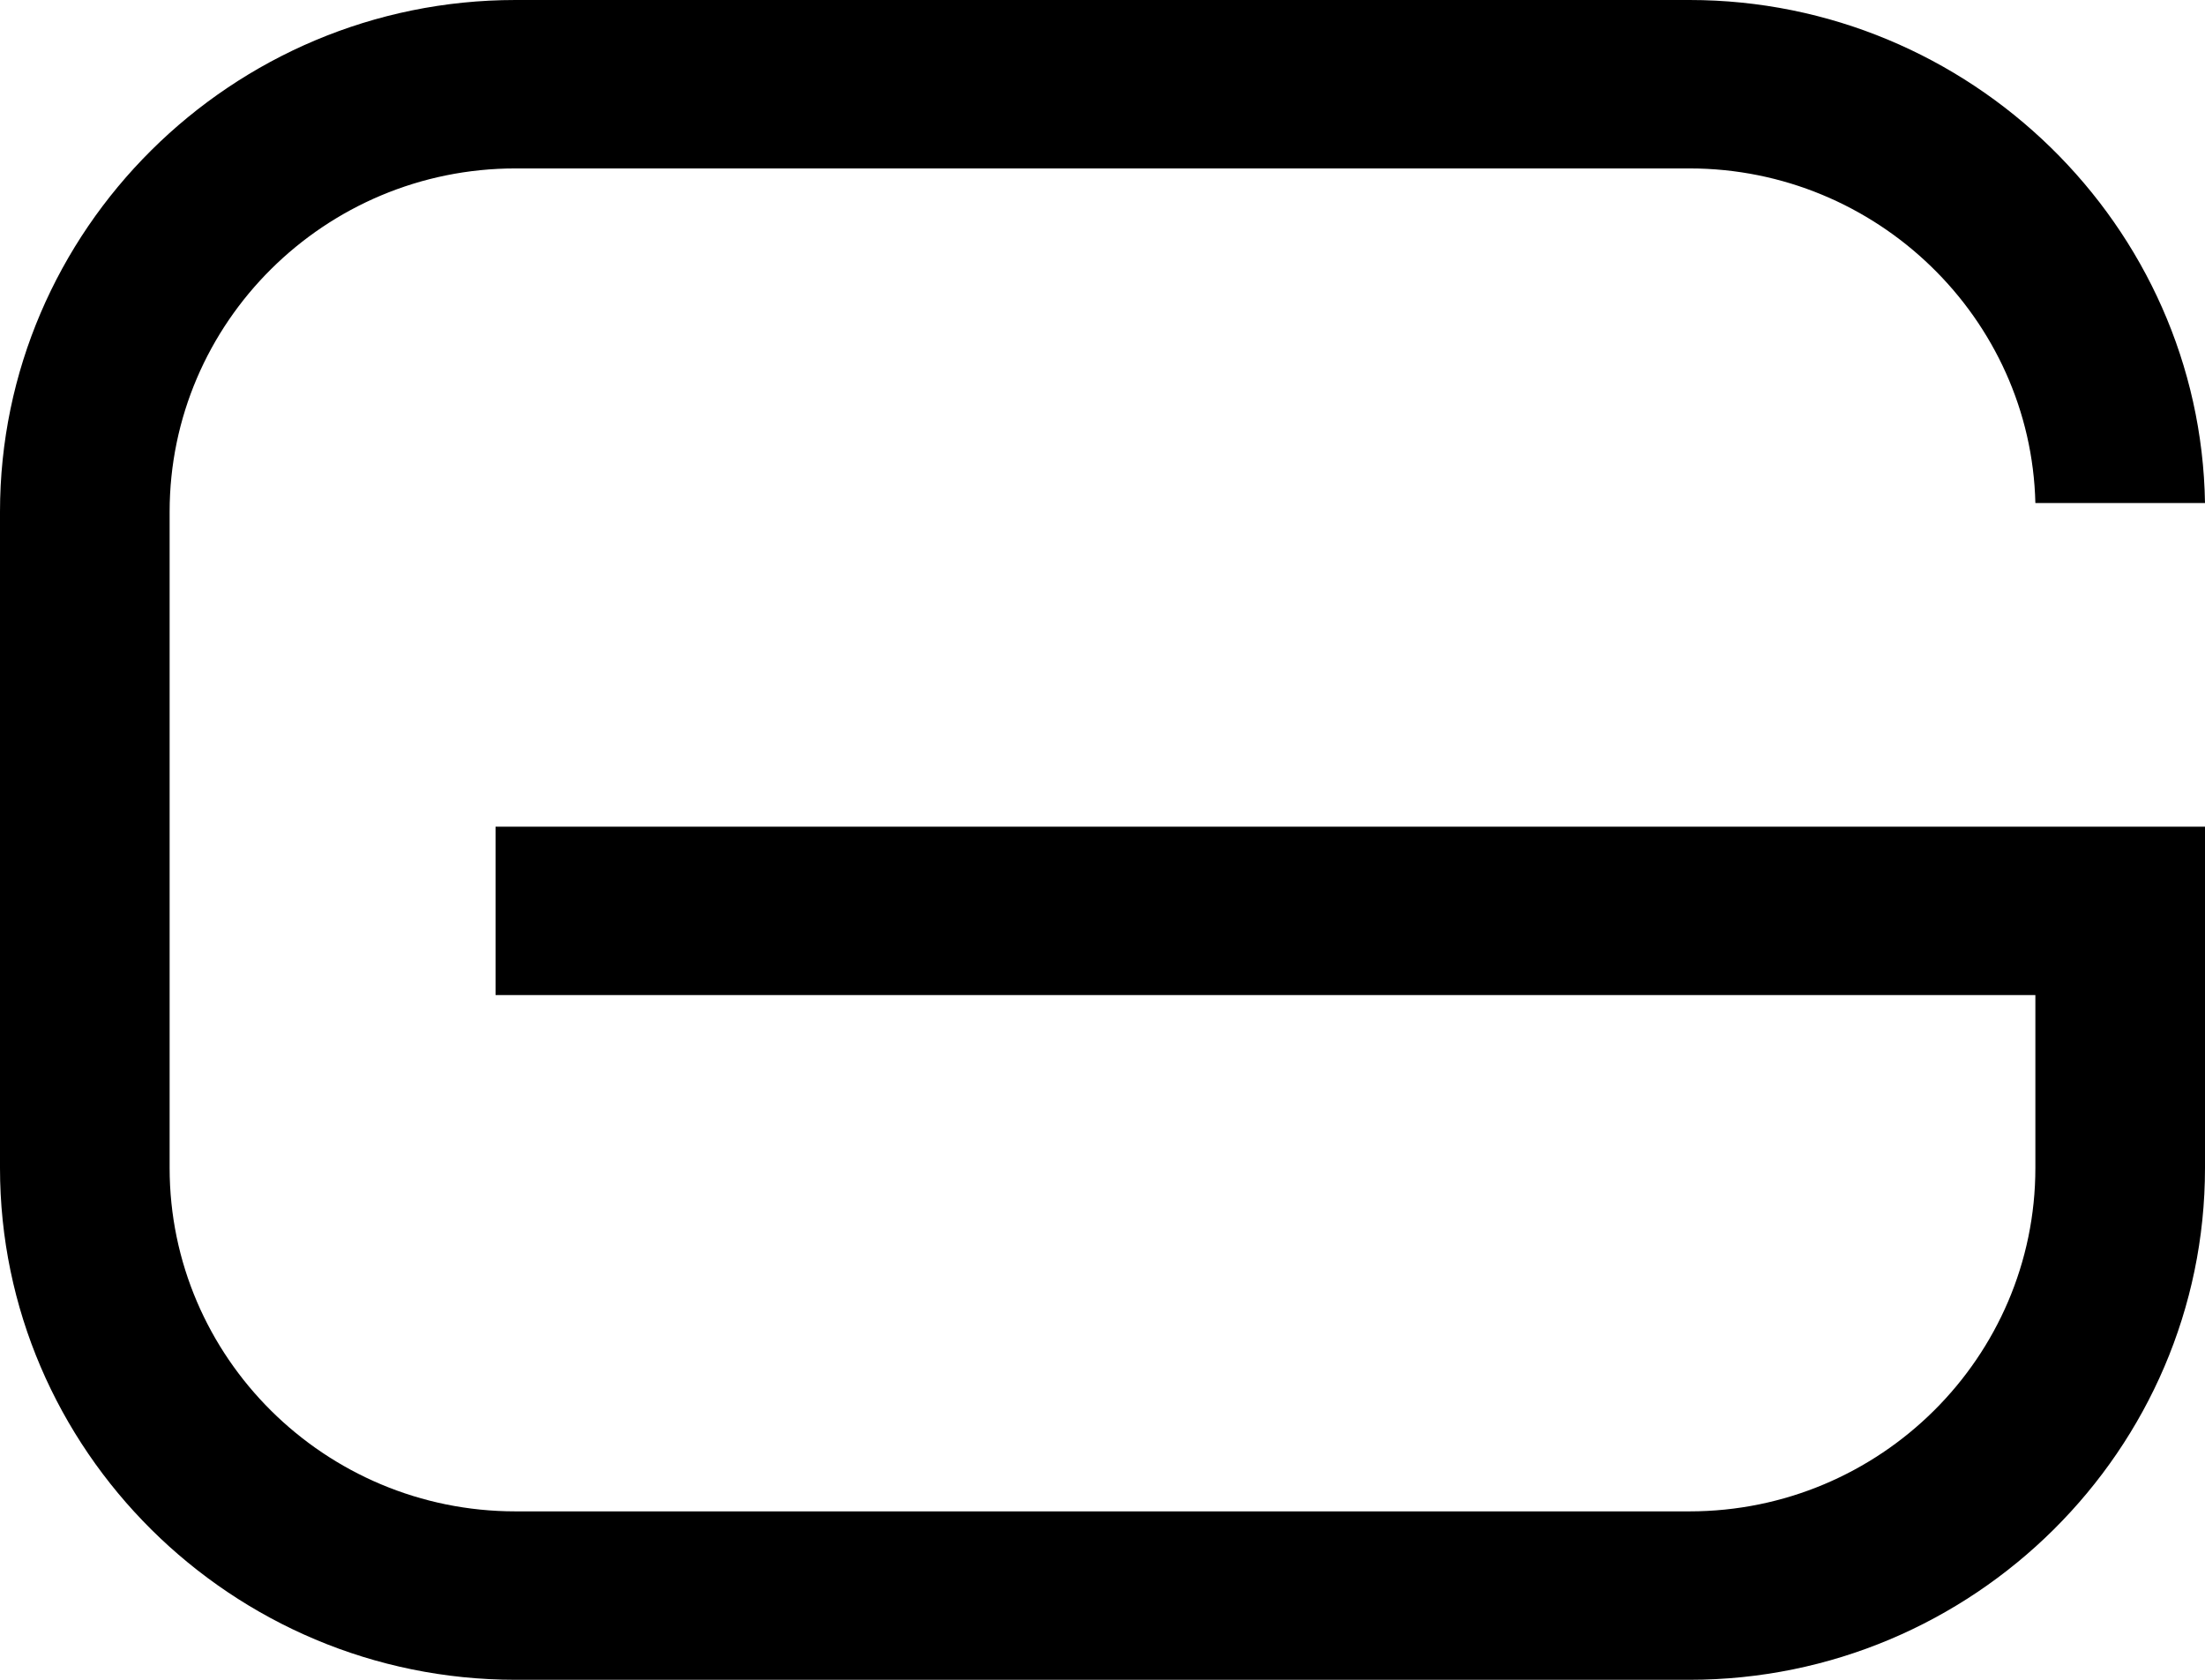 <?xml version="1.0" encoding="UTF-8"?> <svg xmlns="http://www.w3.org/2000/svg" width="84" height="64" viewBox="0 0 84 64" fill="none"><path d="M18.878 31.497H84V44.498C84 55.235 75.174 64 64.362 64H19.638C8.827 64 0 55.235 0 44.498V19.502C0 8.765 8.827 0 19.638 0H64.362C75.047 0 83.831 8.598 84 19.166H77.538C77.37 12.121 71.499 6.417 64.362 6.417H19.638C12.374 6.417 6.462 12.288 6.462 19.502V44.498C6.462 51.712 12.374 57.583 19.638 57.583H64.362C71.626 57.583 77.538 51.712 77.538 44.498V37.913H18.878V31.497Z" fill="black"></path></svg> 